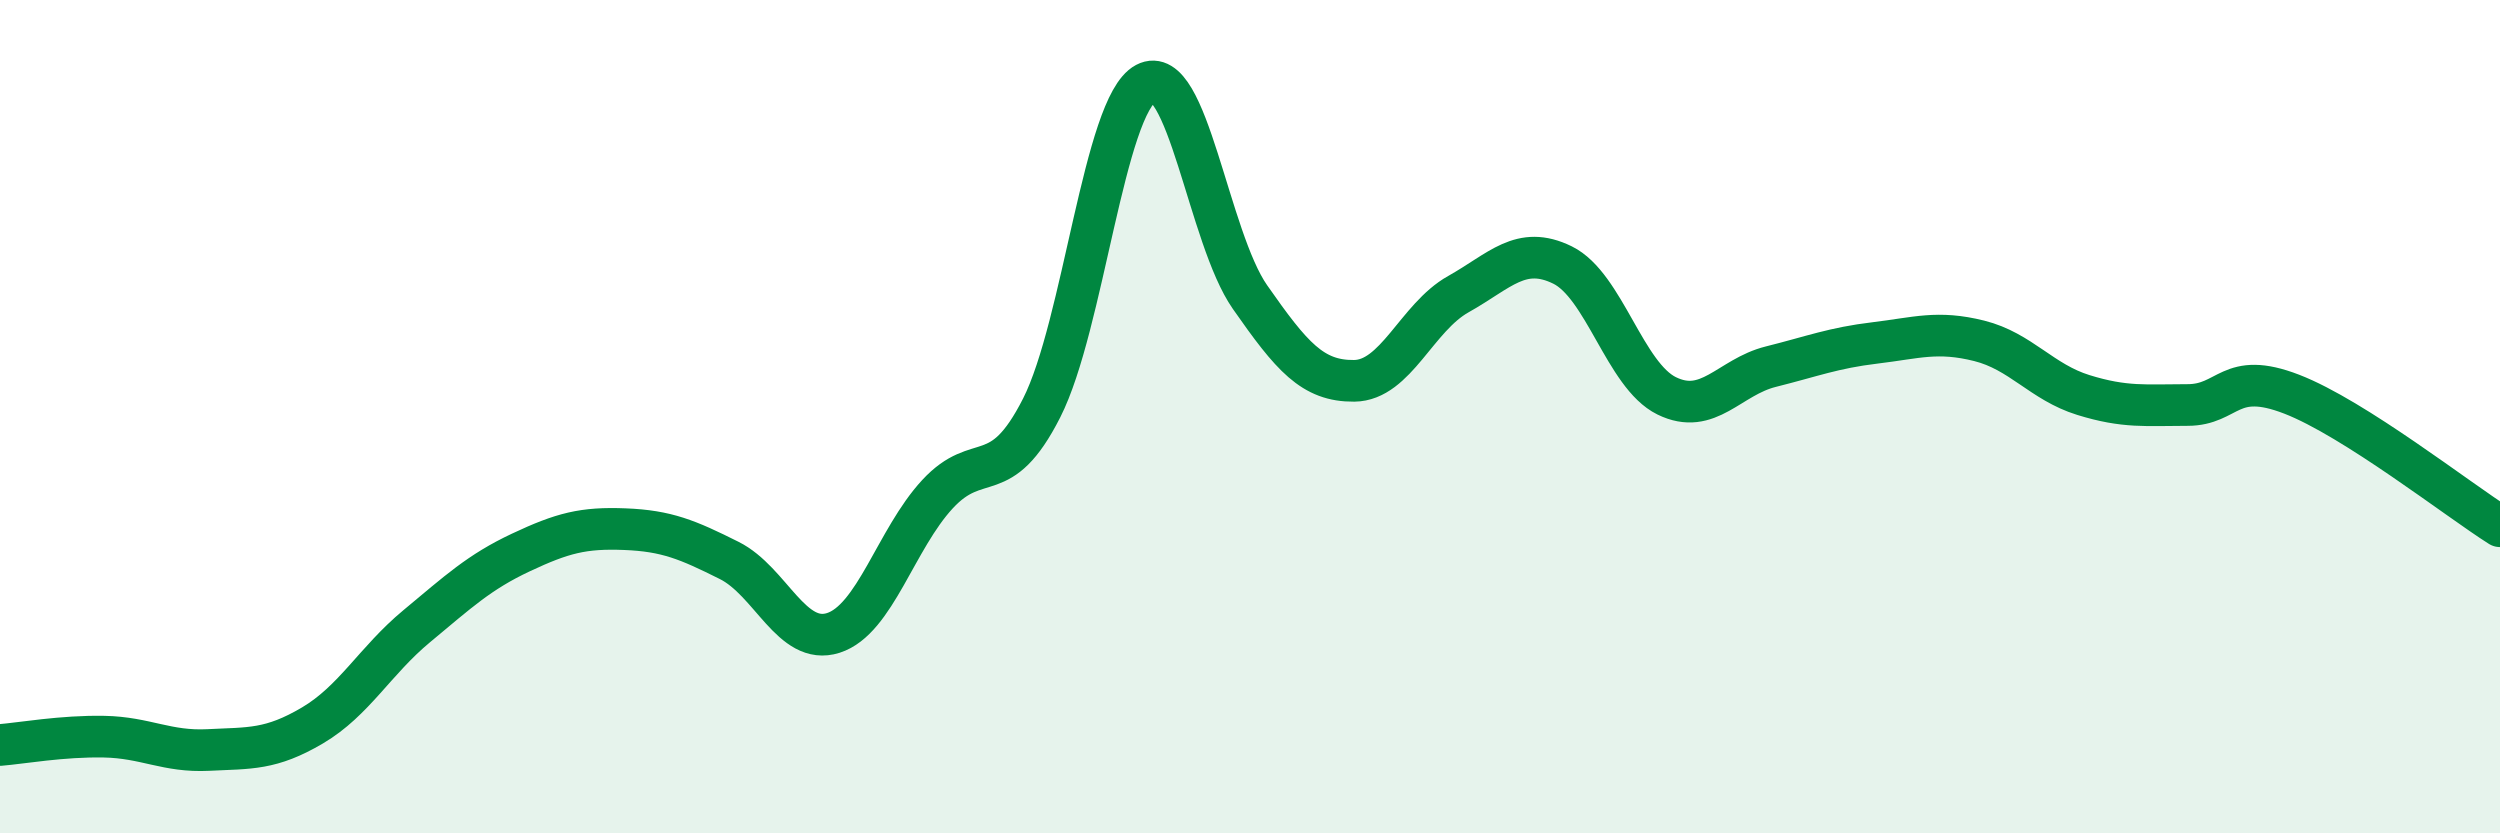 
    <svg width="60" height="20" viewBox="0 0 60 20" xmlns="http://www.w3.org/2000/svg">
      <path
        d="M 0,17.88 C 0.5,17.84 1.5,17.66 2.5,17.68 C 3.5,17.7 4,18.05 5,18 C 6,17.95 6.5,18 7.5,17.41 C 8.5,16.82 9,15.86 10,15.03 C 11,14.2 11.5,13.73 12.5,13.26 C 13.5,12.79 14,12.66 15,12.7 C 16,12.74 16.5,12.95 17.5,13.45 C 18.5,13.95 19,15.51 20,15.19 C 21,14.87 21.5,12.94 22.5,11.86 C 23.5,10.78 24,11.76 25,9.79 C 26,7.82 26.5,2.53 27.5,2 C 28.5,1.47 29,5.7 30,7.13 C 31,8.56 31.5,9.15 32.5,9.14 C 33.5,9.13 34,7.62 35,7.06 C 36,6.5 36.5,5.87 37.5,6.36 C 38.5,6.85 39,9.01 40,9.5 C 41,9.99 41.5,9.05 42.5,8.8 C 43.5,8.55 44,8.35 45,8.23 C 46,8.11 46.5,7.93 47.5,8.18 C 48.5,8.43 49,9.17 50,9.48 C 51,9.79 51.5,9.72 52.5,9.72 C 53.5,9.72 53.5,8.88 55,9.46 C 56.5,10.04 59,12 60,12.63L60 20L0 20Z"
        fill="#008740"
        opacity="0.1"
        stroke-linecap="round"
        stroke-linejoin="round"
      />
      <path
        d="M 0,17.88 C 0.5,17.84 1.5,17.66 2.5,17.68 C 3.5,17.7 4,18.05 5,18 C 6,17.95 6.5,18 7.5,17.41 C 8.5,16.82 9,15.86 10,15.03 C 11,14.2 11.5,13.73 12.5,13.26 C 13.5,12.79 14,12.66 15,12.7 C 16,12.74 16.5,12.95 17.5,13.45 C 18.5,13.95 19,15.51 20,15.19 C 21,14.87 21.5,12.94 22.5,11.86 C 23.5,10.78 24,11.76 25,9.79 C 26,7.82 26.5,2.53 27.5,2 C 28.5,1.47 29,5.7 30,7.13 C 31,8.56 31.5,9.15 32.5,9.14 C 33.5,9.13 34,7.62 35,7.06 C 36,6.5 36.5,5.87 37.5,6.36 C 38.5,6.85 39,9.01 40,9.5 C 41,9.99 41.5,9.05 42.5,8.8 C 43.5,8.55 44,8.35 45,8.23 C 46,8.11 46.5,7.93 47.5,8.18 C 48.5,8.43 49,9.17 50,9.48 C 51,9.79 51.5,9.72 52.5,9.72 C 53.5,9.72 53.5,8.88 55,9.46 C 56.5,10.04 59,12 60,12.63"
        stroke="#008740"
        stroke-width="1"
        fill="none"
        stroke-linecap="round"
        stroke-linejoin="round"
      />
    </svg>
  